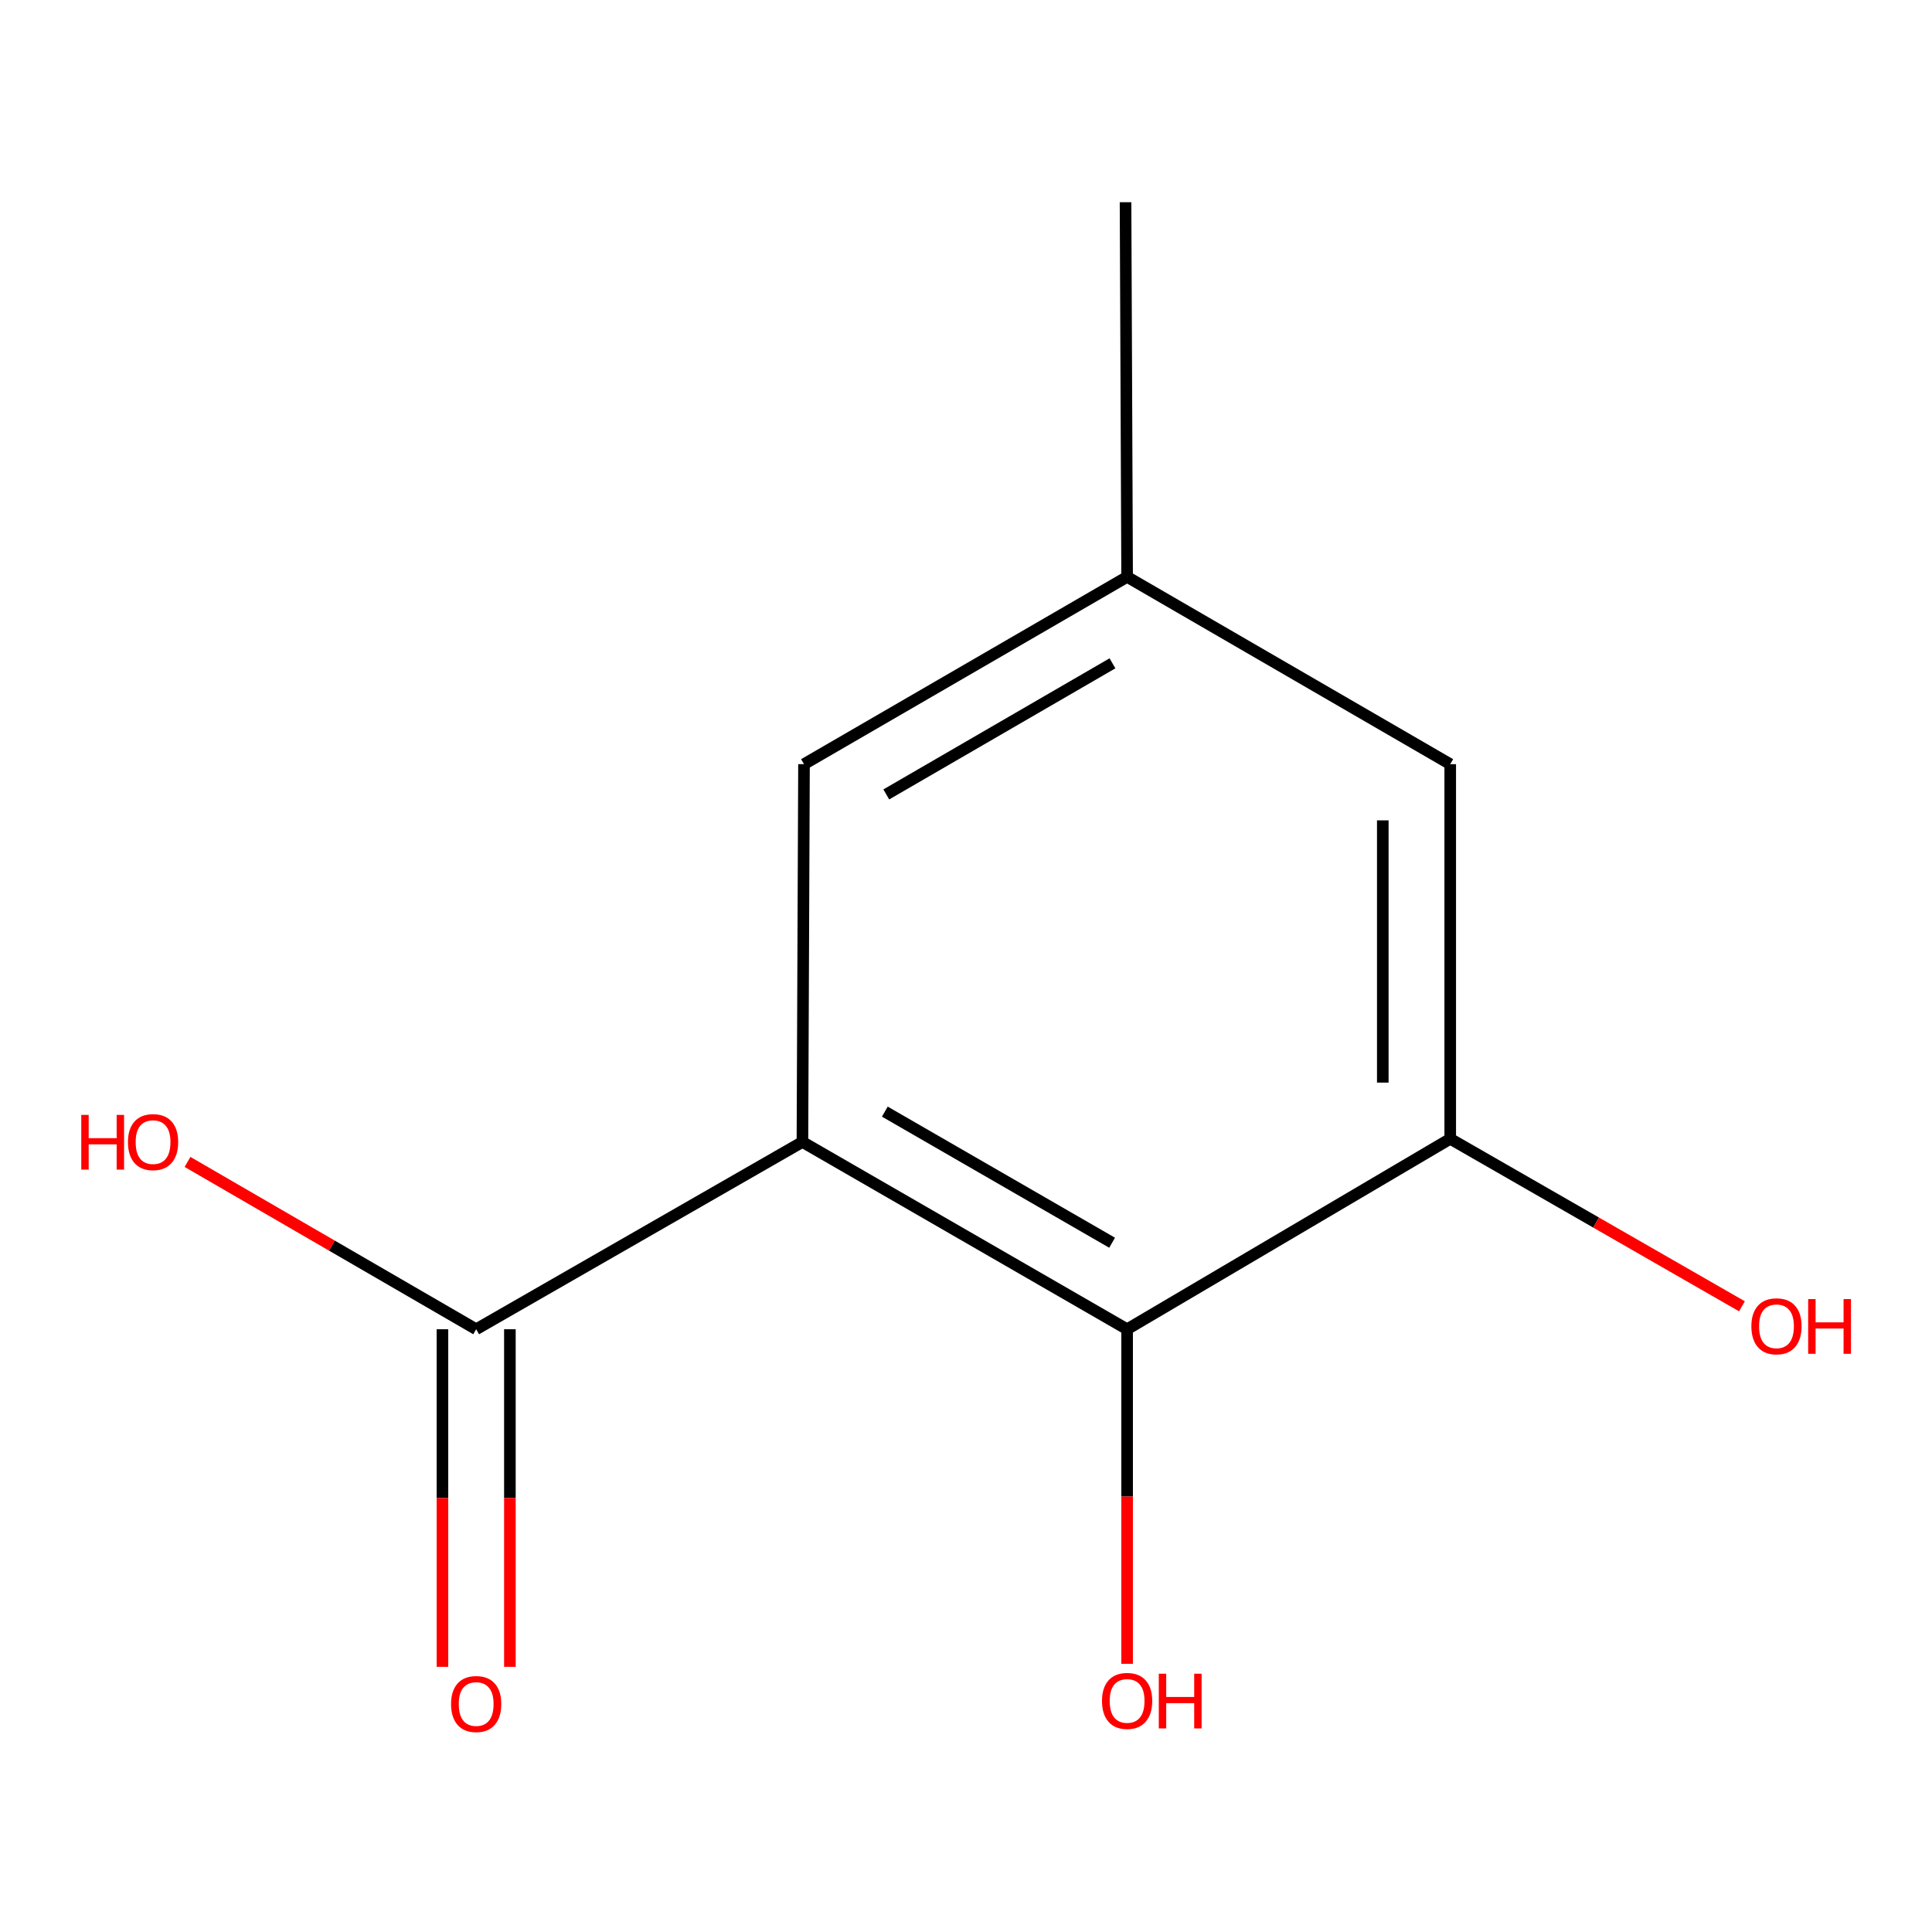 <?xml version='1.0' encoding='iso-8859-1'?>
<svg version='1.1' baseProfile='full'
              xmlns='http://www.w3.org/2000/svg'
                      xmlns:rdkit='http://www.rdkit.org/xml'
                      xmlns:xlink='http://www.w3.org/1999/xlink'
                  xml:space='preserve'
width='1000px' height='1000px' viewBox='0 0 1000 1000'>
<!-- END OF HEADER -->
<rect style='opacity:1.0;fill:#FFFFFF;stroke:none' width='1000' height='1000' x='0' y='0'> </rect>
<path class='bond-0' d='M 415.336,591.071 L 583.392,688.015' style='fill:none;fill-rule:evenodd;stroke:#000000;stroke-width:6px;stroke-linecap:butt;stroke-linejoin:miter;stroke-opacity:1' />
<path class='bond-0' d='M 457.986,575.376 L 575.626,643.237' style='fill:none;fill-rule:evenodd;stroke:#000000;stroke-width:6px;stroke-linecap:butt;stroke-linejoin:miter;stroke-opacity:1' />
<path class='bond-1' d='M 415.336,591.071 L 246.465,688.015' style='fill:none;fill-rule:evenodd;stroke:#000000;stroke-width:6px;stroke-linecap:butt;stroke-linejoin:miter;stroke-opacity:1' />
<path class='bond-3' d='M 415.336,591.071 L 416.15,395.535' style='fill:none;fill-rule:evenodd;stroke:#000000;stroke-width:6px;stroke-linecap:butt;stroke-linejoin:miter;stroke-opacity:1' />
<path class='bond-2' d='M 583.392,688.015 L 750.634,589.442' style='fill:none;fill-rule:evenodd;stroke:#000000;stroke-width:6px;stroke-linecap:butt;stroke-linejoin:miter;stroke-opacity:1' />
<path class='bond-7' d='M 583.392,688.015 L 583.392,774.6' style='fill:none;fill-rule:evenodd;stroke:#000000;stroke-width:6px;stroke-linecap:butt;stroke-linejoin:miter;stroke-opacity:1' />
<path class='bond-7' d='M 583.392,774.6 L 583.392,861.185' style='fill:none;fill-rule:evenodd;stroke:#FF0000;stroke-width:6px;stroke-linecap:butt;stroke-linejoin:miter;stroke-opacity:1' />
<path class='bond-5' d='M 229.011,688.015 L 229.011,775.384' style='fill:none;fill-rule:evenodd;stroke:#000000;stroke-width:6px;stroke-linecap:butt;stroke-linejoin:miter;stroke-opacity:1' />
<path class='bond-5' d='M 229.011,775.384 L 229.011,862.754' style='fill:none;fill-rule:evenodd;stroke:#FF0000;stroke-width:6px;stroke-linecap:butt;stroke-linejoin:miter;stroke-opacity:1' />
<path class='bond-5' d='M 263.918,688.015 L 263.918,775.384' style='fill:none;fill-rule:evenodd;stroke:#000000;stroke-width:6px;stroke-linecap:butt;stroke-linejoin:miter;stroke-opacity:1' />
<path class='bond-5' d='M 263.918,775.384 L 263.918,862.754' style='fill:none;fill-rule:evenodd;stroke:#FF0000;stroke-width:6px;stroke-linecap:butt;stroke-linejoin:miter;stroke-opacity:1' />
<path class='bond-8' d='M 246.465,688.015 L 171.76,644.711' style='fill:none;fill-rule:evenodd;stroke:#000000;stroke-width:6px;stroke-linecap:butt;stroke-linejoin:miter;stroke-opacity:1' />
<path class='bond-8' d='M 171.76,644.711 L 97.055,601.408' style='fill:none;fill-rule:evenodd;stroke:#FF0000;stroke-width:6px;stroke-linecap:butt;stroke-linejoin:miter;stroke-opacity:1' />
<path class='bond-9' d='M 750.634,589.442 L 826.135,632.794' style='fill:none;fill-rule:evenodd;stroke:#000000;stroke-width:6px;stroke-linecap:butt;stroke-linejoin:miter;stroke-opacity:1' />
<path class='bond-9' d='M 826.135,632.794 L 901.637,676.146' style='fill:none;fill-rule:evenodd;stroke:#FF0000;stroke-width:6px;stroke-linecap:butt;stroke-linejoin:miter;stroke-opacity:1' />
<path class='bond-11' d='M 750.634,589.442 L 750.634,395.535' style='fill:none;fill-rule:evenodd;stroke:#000000;stroke-width:6px;stroke-linecap:butt;stroke-linejoin:miter;stroke-opacity:1' />
<path class='bond-11' d='M 715.727,560.356 L 715.727,424.621' style='fill:none;fill-rule:evenodd;stroke:#000000;stroke-width:6px;stroke-linecap:butt;stroke-linejoin:miter;stroke-opacity:1' />
<path class='bond-6' d='M 416.15,395.535 L 583.392,298.592' style='fill:none;fill-rule:evenodd;stroke:#000000;stroke-width:6px;stroke-linecap:butt;stroke-linejoin:miter;stroke-opacity:1' />
<path class='bond-6' d='M 458.742,411.194 L 575.811,343.333' style='fill:none;fill-rule:evenodd;stroke:#000000;stroke-width:6px;stroke-linecap:butt;stroke-linejoin:miter;stroke-opacity:1' />
<path class='bond-4' d='M 750.634,395.535 L 583.392,298.592' style='fill:none;fill-rule:evenodd;stroke:#000000;stroke-width:6px;stroke-linecap:butt;stroke-linejoin:miter;stroke-opacity:1' />
<path class='bond-10' d='M 583.392,298.592 L 582.578,104.666' style='fill:none;fill-rule:evenodd;stroke:#000000;stroke-width:6px;stroke-linecap:butt;stroke-linejoin:miter;stroke-opacity:1' />
<path  class='atom-6' d='M 233.465 882.002
Q 233.465 875.202, 236.825 871.402
Q 240.185 867.602, 246.465 867.602
Q 252.745 867.602, 256.105 871.402
Q 259.465 875.202, 259.465 882.002
Q 259.465 888.882, 256.065 892.802
Q 252.665 896.682, 246.465 896.682
Q 240.225 896.682, 236.825 892.802
Q 233.465 888.922, 233.465 882.002
M 246.465 893.482
Q 250.785 893.482, 253.105 890.602
Q 255.465 887.682, 255.465 882.002
Q 255.465 876.442, 253.105 873.642
Q 250.785 870.802, 246.465 870.802
Q 242.145 870.802, 239.785 873.602
Q 237.465 876.402, 237.465 882.002
Q 237.465 887.722, 239.785 890.602
Q 242.145 893.482, 246.465 893.482
' fill='#FF0000'/>
<path  class='atom-8' d='M 570.392 880.392
Q 570.392 873.592, 573.752 869.792
Q 577.112 865.992, 583.392 865.992
Q 589.672 865.992, 593.032 869.792
Q 596.392 873.592, 596.392 880.392
Q 596.392 887.272, 592.992 891.192
Q 589.592 895.072, 583.392 895.072
Q 577.152 895.072, 573.752 891.192
Q 570.392 887.312, 570.392 880.392
M 583.392 891.872
Q 587.712 891.872, 590.032 888.992
Q 592.392 886.072, 592.392 880.392
Q 592.392 874.832, 590.032 872.032
Q 587.712 869.192, 583.392 869.192
Q 579.072 869.192, 576.712 871.992
Q 574.392 874.792, 574.392 880.392
Q 574.392 886.112, 576.712 888.992
Q 579.072 891.872, 583.392 891.872
' fill='#FF0000'/>
<path  class='atom-8' d='M 599.792 866.312
L 603.632 866.312
L 603.632 878.352
L 618.112 878.352
L 618.112 866.312
L 621.952 866.312
L 621.952 894.632
L 618.112 894.632
L 618.112 881.552
L 603.632 881.552
L 603.632 894.632
L 599.792 894.632
L 599.792 866.312
' fill='#FF0000'/>
<path  class='atom-9' d='M 42.063 577.071
L 45.903 577.071
L 45.903 589.111
L 60.383 589.111
L 60.383 577.071
L 64.223 577.071
L 64.223 605.391
L 60.383 605.391
L 60.383 592.311
L 45.903 592.311
L 45.903 605.391
L 42.063 605.391
L 42.063 577.071
' fill='#FF0000'/>
<path  class='atom-9' d='M 66.223 591.151
Q 66.223 584.351, 69.583 580.551
Q 72.943 576.751, 79.223 576.751
Q 85.503 576.751, 88.863 580.551
Q 92.223 584.351, 92.223 591.151
Q 92.223 598.031, 88.823 601.951
Q 85.423 605.831, 79.223 605.831
Q 72.983 605.831, 69.583 601.951
Q 66.223 598.071, 66.223 591.151
M 79.223 602.631
Q 83.543 602.631, 85.863 599.751
Q 88.223 596.831, 88.223 591.151
Q 88.223 585.591, 85.863 582.791
Q 83.543 579.951, 79.223 579.951
Q 74.903 579.951, 72.543 582.751
Q 70.223 585.551, 70.223 591.151
Q 70.223 596.871, 72.543 599.751
Q 74.903 602.631, 79.223 602.631
' fill='#FF0000'/>
<path  class='atom-10' d='M 906.505 686.485
Q 906.505 679.685, 909.865 675.885
Q 913.225 672.085, 919.505 672.085
Q 925.785 672.085, 929.145 675.885
Q 932.505 679.685, 932.505 686.485
Q 932.505 693.365, 929.105 697.285
Q 925.705 701.165, 919.505 701.165
Q 913.265 701.165, 909.865 697.285
Q 906.505 693.405, 906.505 686.485
M 919.505 697.965
Q 923.825 697.965, 926.145 695.085
Q 928.505 692.165, 928.505 686.485
Q 928.505 680.925, 926.145 678.125
Q 923.825 675.285, 919.505 675.285
Q 915.185 675.285, 912.825 678.085
Q 910.505 680.885, 910.505 686.485
Q 910.505 692.205, 912.825 695.085
Q 915.185 697.965, 919.505 697.965
' fill='#FF0000'/>
<path  class='atom-10' d='M 935.905 672.405
L 939.745 672.405
L 939.745 684.445
L 954.225 684.445
L 954.225 672.405
L 958.065 672.405
L 958.065 700.725
L 954.225 700.725
L 954.225 687.645
L 939.745 687.645
L 939.745 700.725
L 935.905 700.725
L 935.905 672.405
' fill='#FF0000'/>
</svg>

